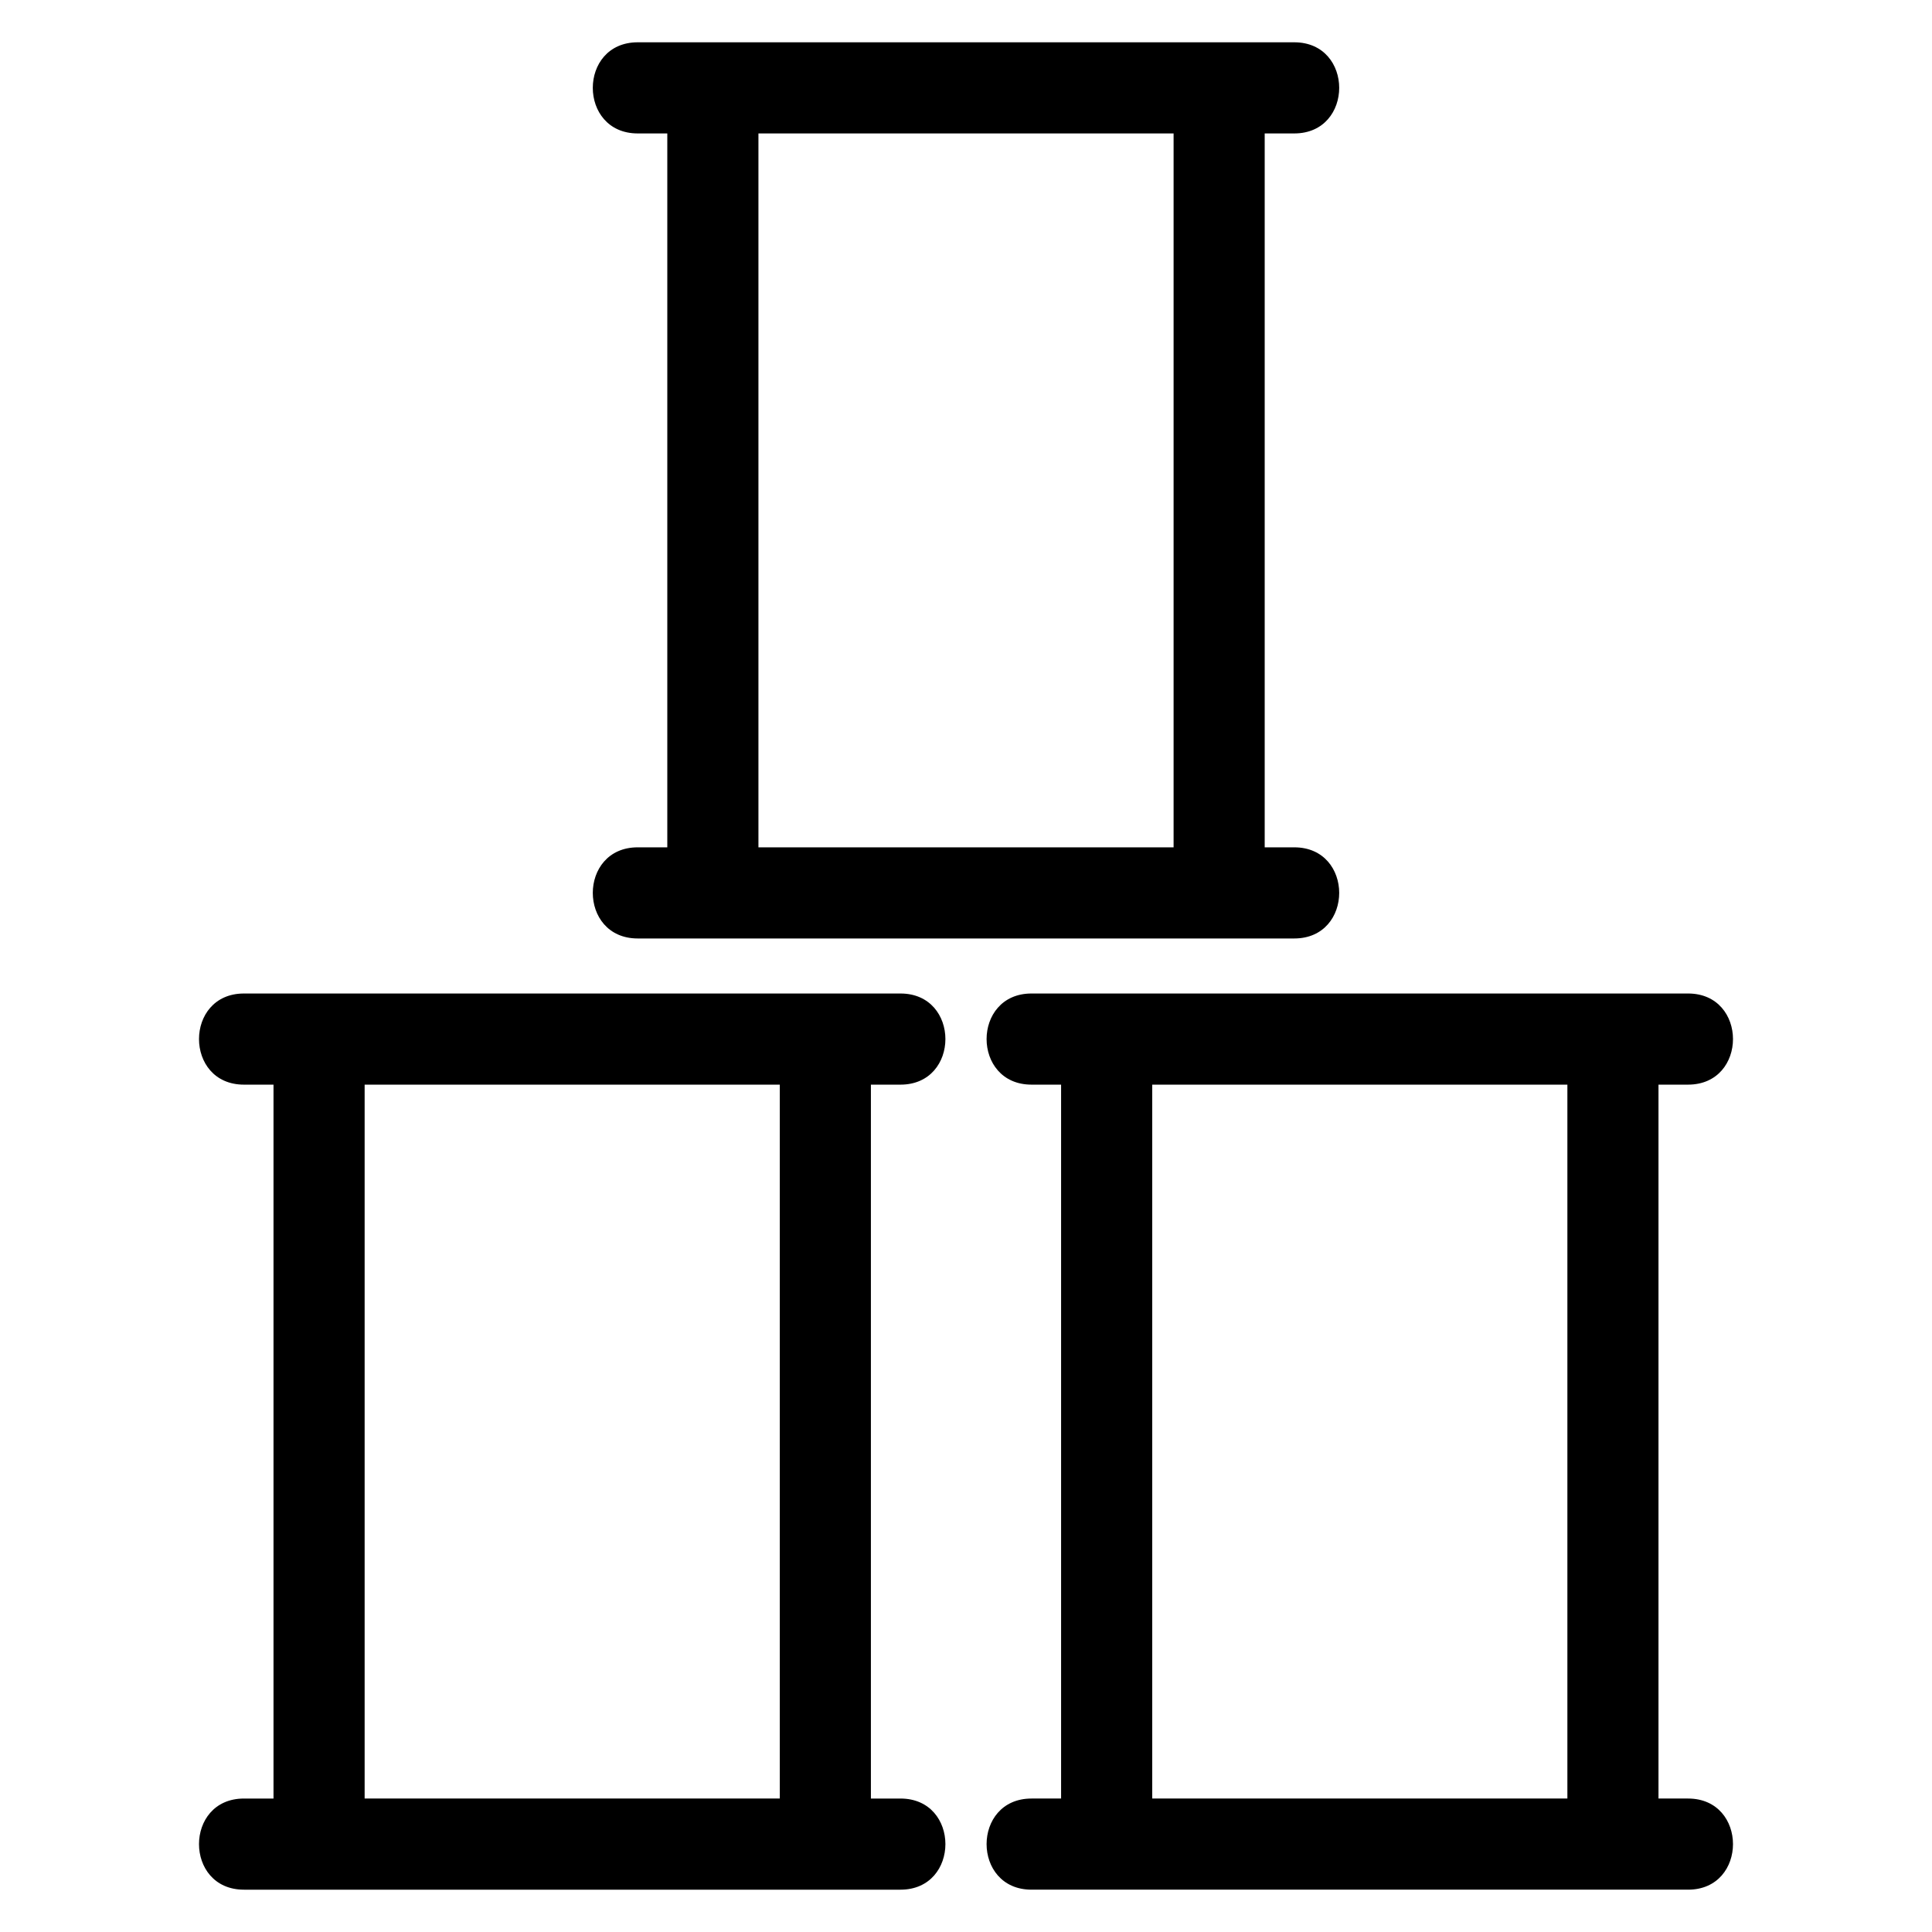 <?xml version="1.0" encoding="UTF-8"?>
<!-- Uploaded to: ICON Repo, www.iconrepo.com, Generator: ICON Repo Mixer Tools -->
<svg fill="#000000" width="800px" height="800px" version="1.1" viewBox="144 144 512 512" xmlns="http://www.w3.org/2000/svg">
 <path d="m382.63 407.29c15.883 0 15.883 24.152 0 24.152h-7.832v189.19h7.832c15.883 0 15.883 24.152 0 24.152h-173.98c-15.883 0-15.883-24.152 0-24.152h7.832v-189.19h-7.832c-15.883 0-15.883-24.152 0-24.152h173.98zm-69.621-14.586c-15.883 0-15.883-24.152 0-24.152h7.832v-189.19h-7.832c-15.883 0-15.883-24.152 0-24.152h173.98c15.883 0 15.883 24.152 0 24.152h-7.832v189.19h7.832c15.883 0 15.883 24.152 0 24.152h-173.98zm31.984-24.152h110.02v-189.19h-110.02zm72.375 276.23c-15.883 0-15.883-24.152 0-24.152h7.832v-189.19h-7.832c-15.883 0-15.883-24.152 0-24.152h173.98c15.883 0 15.883 24.152 0 24.152h-7.832v189.19h7.832c15.883 0 15.883 24.152 0 24.152h-173.98zm31.984-24.152h110.02v-189.19h-110.02zm-208.72 0h110.02v-189.19h-110.02z"/>
</svg>